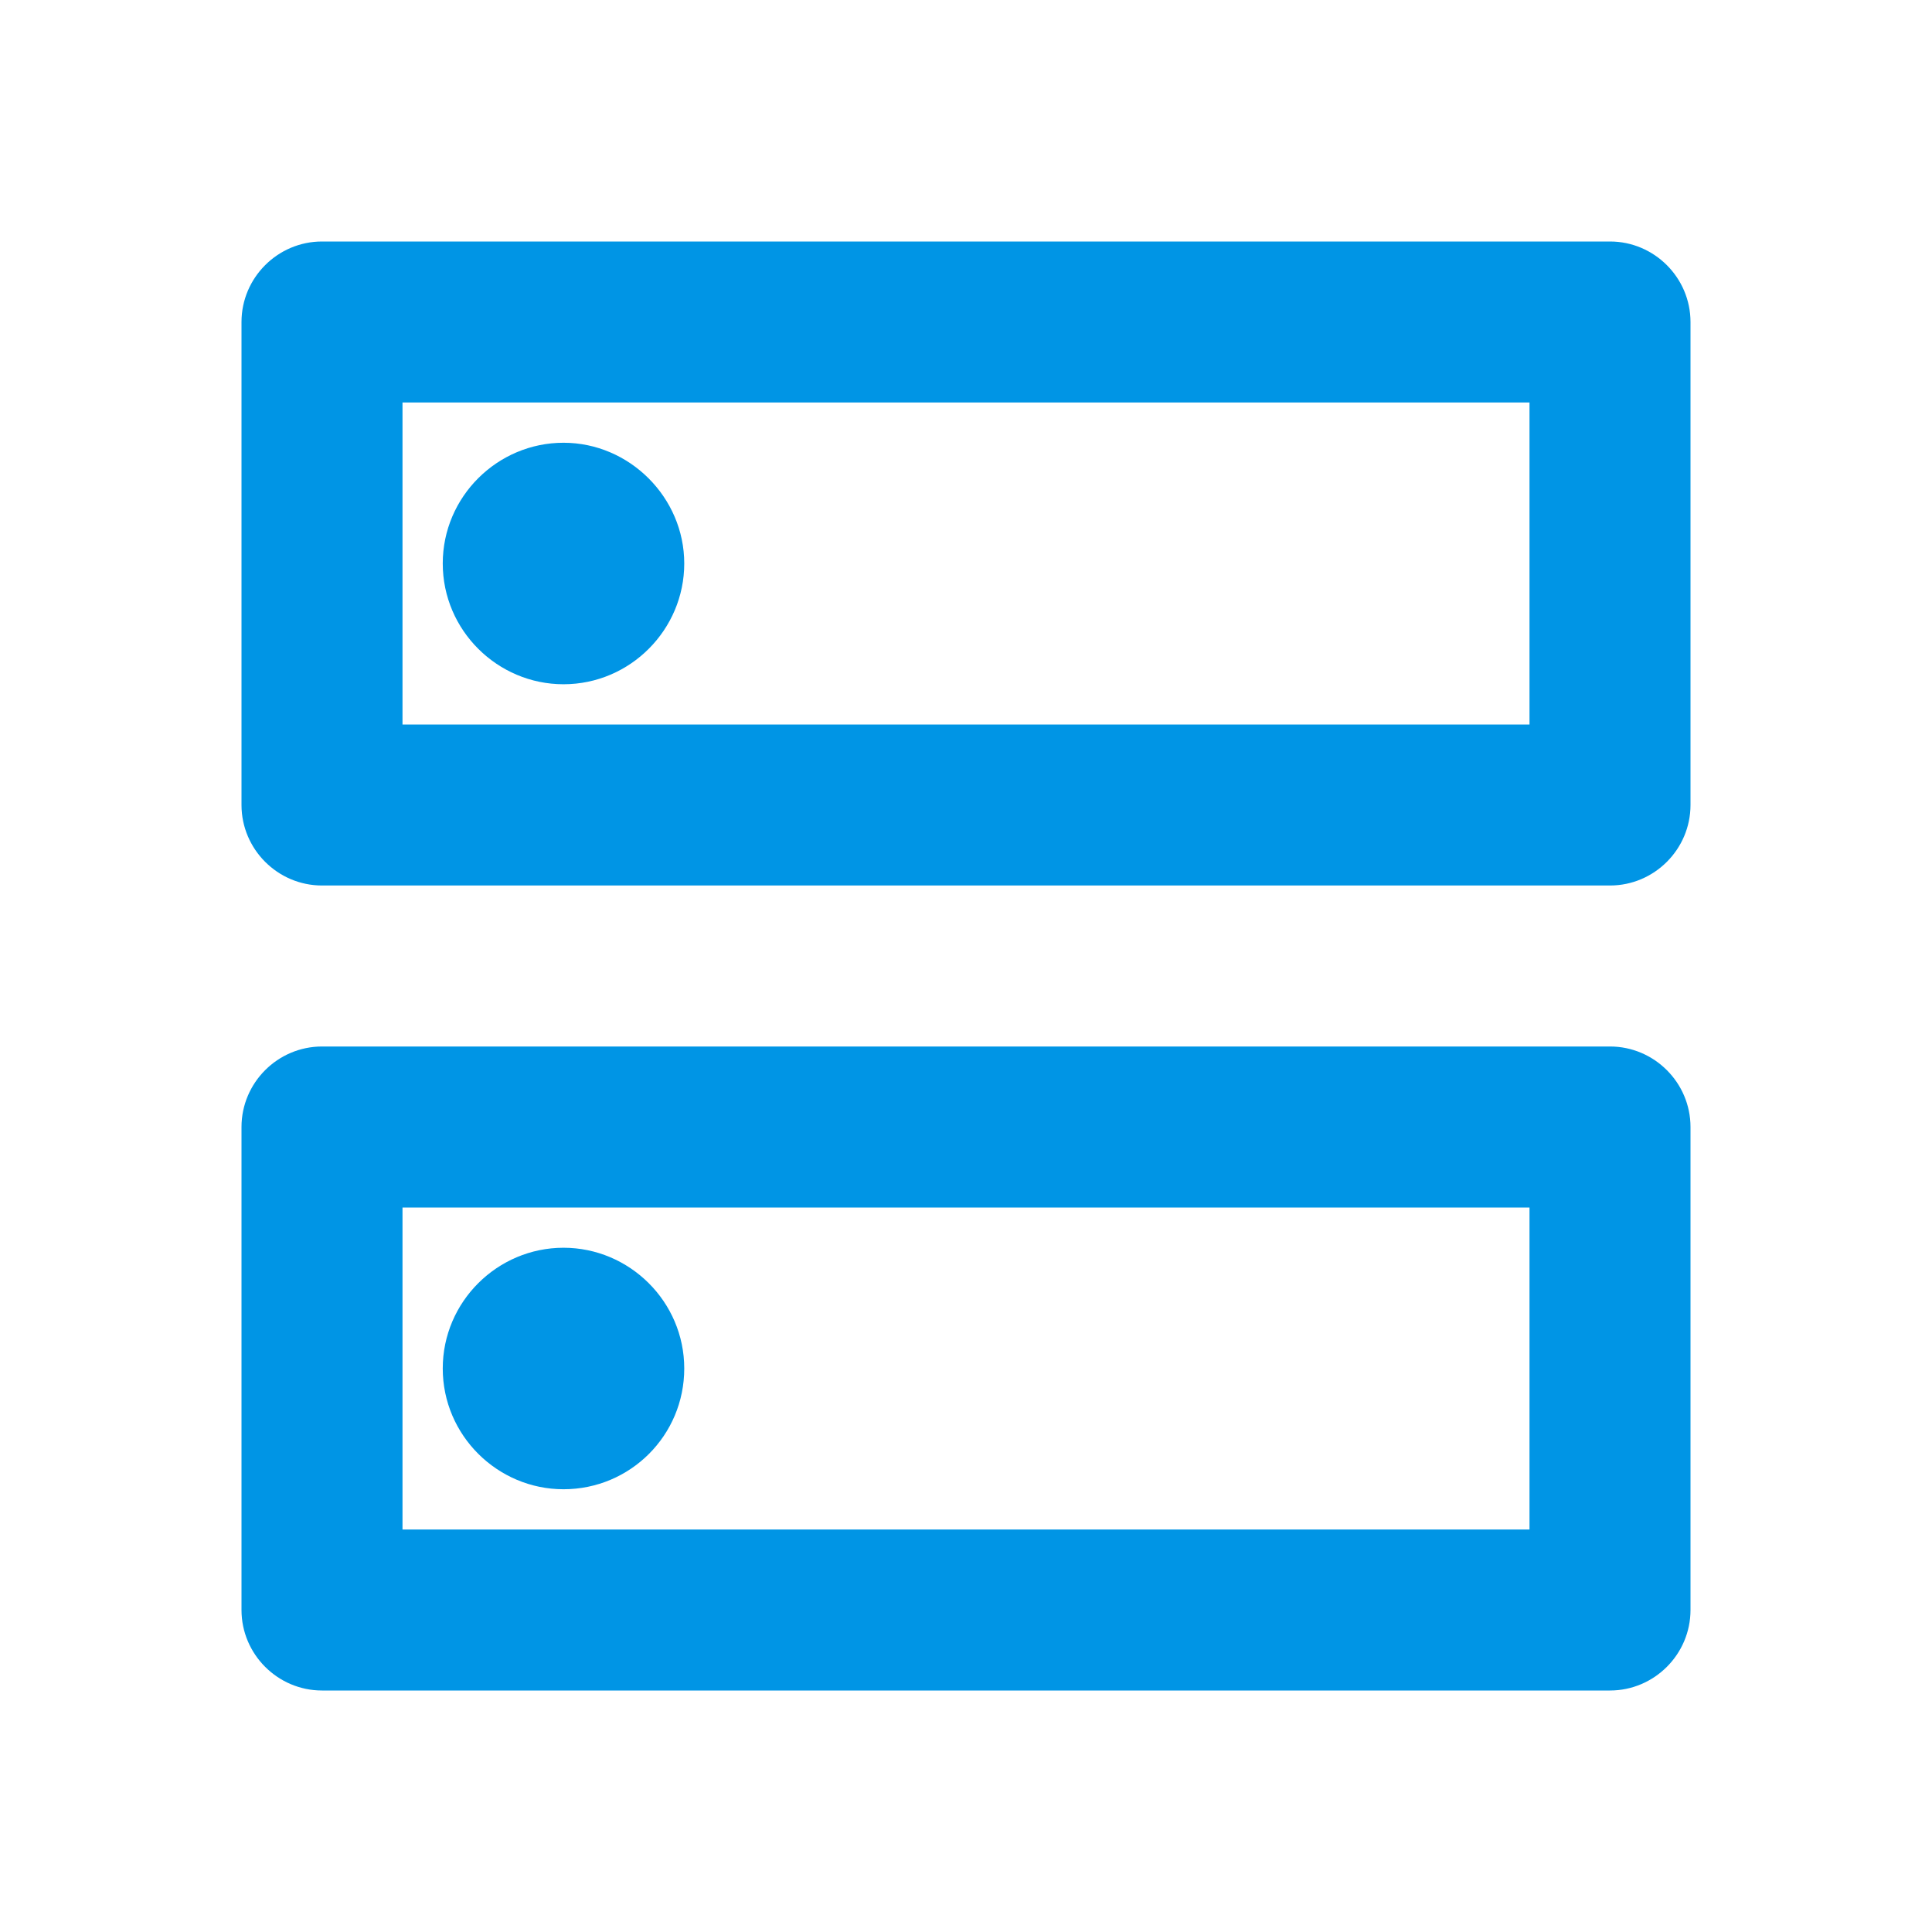 <svg width="36" height="36" viewBox="0 0 36 36" fill="none" xmlns="http://www.w3.org/2000/svg">
<g clip-path="url(#clip0_4105_4)">
<path d="M28.5 22.5V28.5H7.5V22.5H28.5ZM30 19.5H6C5.175 19.5 4.5 20.175 4.5 21V30C4.5 30.825 5.175 31.5 6 31.5H30C30.825 31.5 31.5 30.825 31.5 30V21C31.5 20.175 30.825 19.5 30 19.5ZM10.5 27.75C9.27 27.75 8.25 26.745 8.25 25.5C8.25 24.255 9.27 23.25 10.5 23.25C11.73 23.25 12.75 24.255 12.75 25.5C12.75 26.745 11.745 27.75 10.5 27.75ZM28.5 7.5V13.5H7.5V7.5H28.5ZM30 4.5H6C5.175 4.5 4.5 5.175 4.5 6V15C4.5 15.825 5.175 16.5 6 16.5H30C30.825 16.5 31.5 15.825 31.5 15V6C31.5 5.175 30.825 4.5 30 4.5ZM10.5 12.75C9.27 12.75 8.25 11.745 8.25 10.5C8.25 9.255 9.27 8.25 10.5 8.25C11.73 8.25 12.75 9.27 12.75 10.5C12.75 11.73 11.745 12.75 10.5 12.75Z" fill="#0095E5"/>
</g>
<defs>
<clipPath id="clip0_4105_4">
<rect width="36" height="36" fill="white"/>
</clipPath>
</defs>
</svg>
